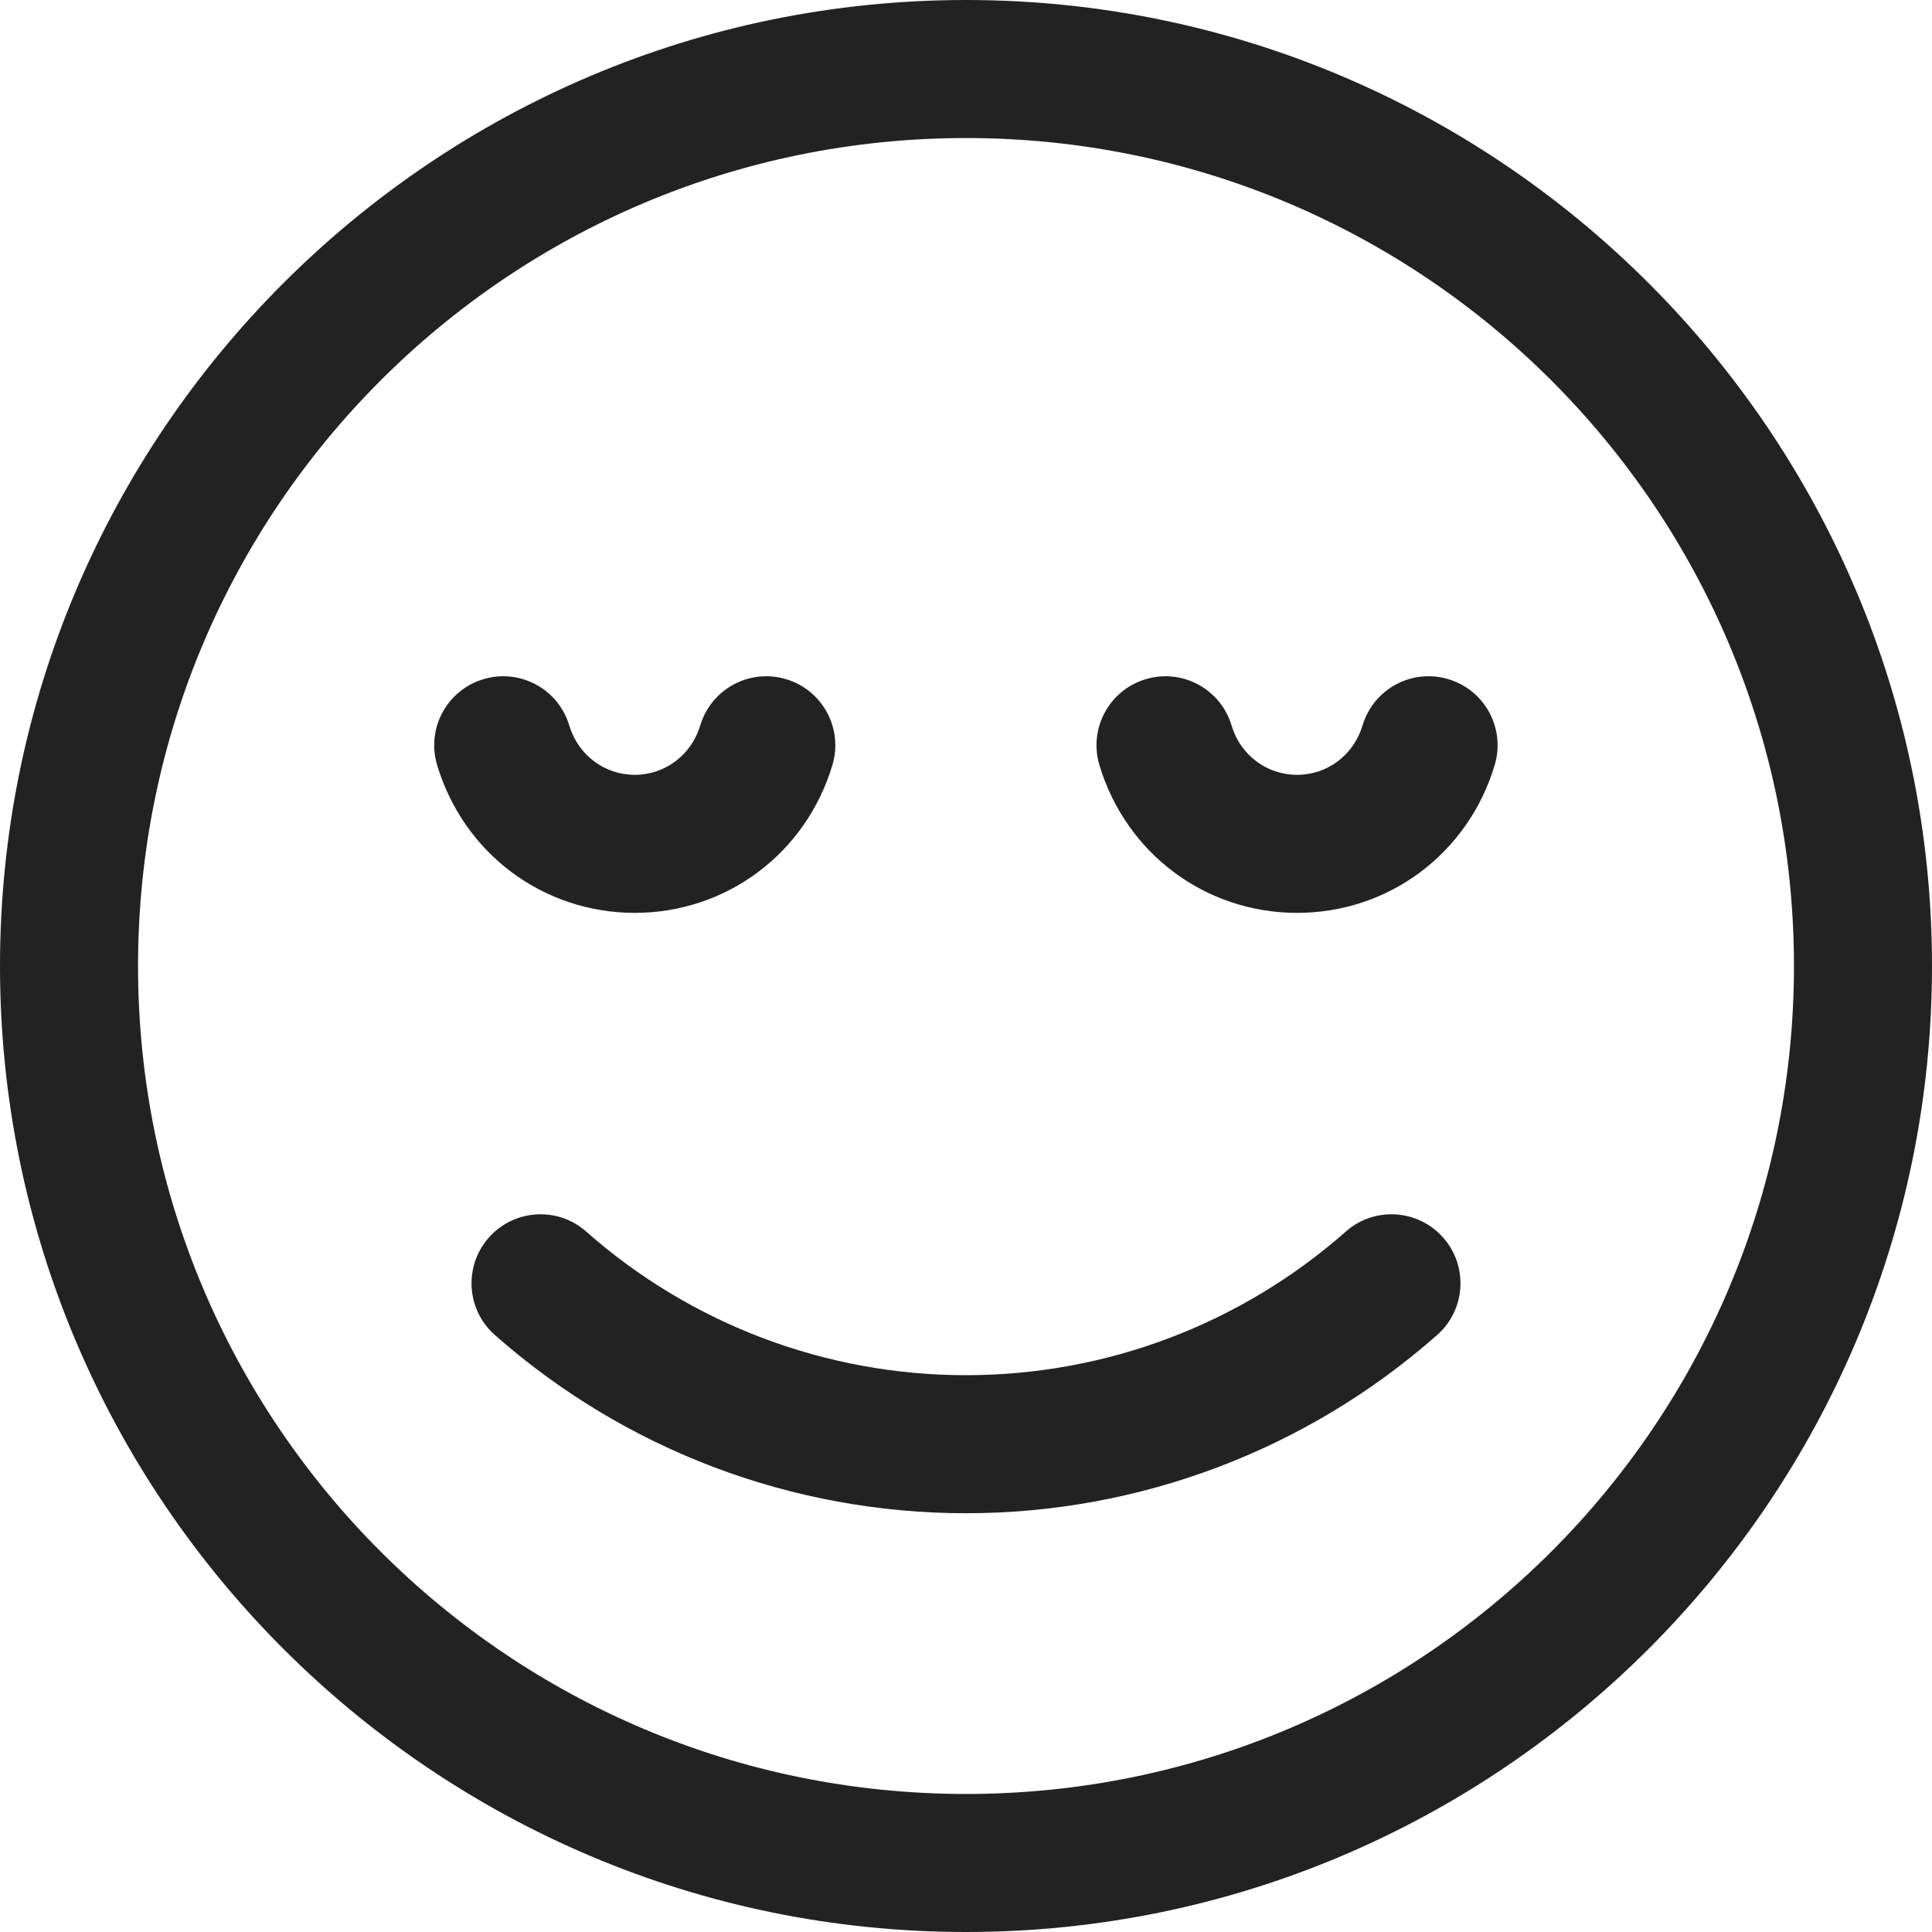 <svg fill="none" height="20" viewBox="0 0 20 20" width="20" xmlns="http://www.w3.org/2000/svg"><g fill="#222"><path d="m10 1.429c4.734 0 8.571 3.837 8.571 8.571s-3.837 8.571-8.571 8.571-8.571-3.837-8.571-8.571 3.837-8.571 8.571-8.571zm0-1.429c-5.514 0-10 4.486-10 10s4.486 10 10 10 10-4.486 10-10-4.486-10-10-10z"/><path d="m6.572 9.45c-.95 0-1.772-.615-2.047-1.53-.113-.378.101-.776.479-.889.377-.114.776.101.889.479.092.306.364.511.678.511s.586-.206.678-.511c.113-.378.511-.593.889-.479.378.113.592.511.479.889-.274.915-1.097 1.53-2.047 1.53z"/><path d="m13.428 9.45c-.95 0-1.772-.615-2.047-1.53-.113-.378.101-.776.479-.889.377-.114.776.101.889.479.091.306.364.511.678.511s.586-.205.678-.511c.113-.378.51-.593.889-.479.378.113.592.511.479.889-.274.915-1.096 1.53-2.046 1.53z"/><path d="m10 15.665c-1.798 0-3.53-.655-4.877-1.845-.296-.261-.324-.712-.063-1.008.261-.296.713-.324 1.008-.063 1.086.959 2.482 1.487 3.932 1.487 1.45 0 2.845-.528 3.932-1.487.295-.261.747-.233 1.008.063.261.296.233.747-.063 1.008-1.347 1.189-3.079 1.845-4.877 1.845z"/></g></svg>